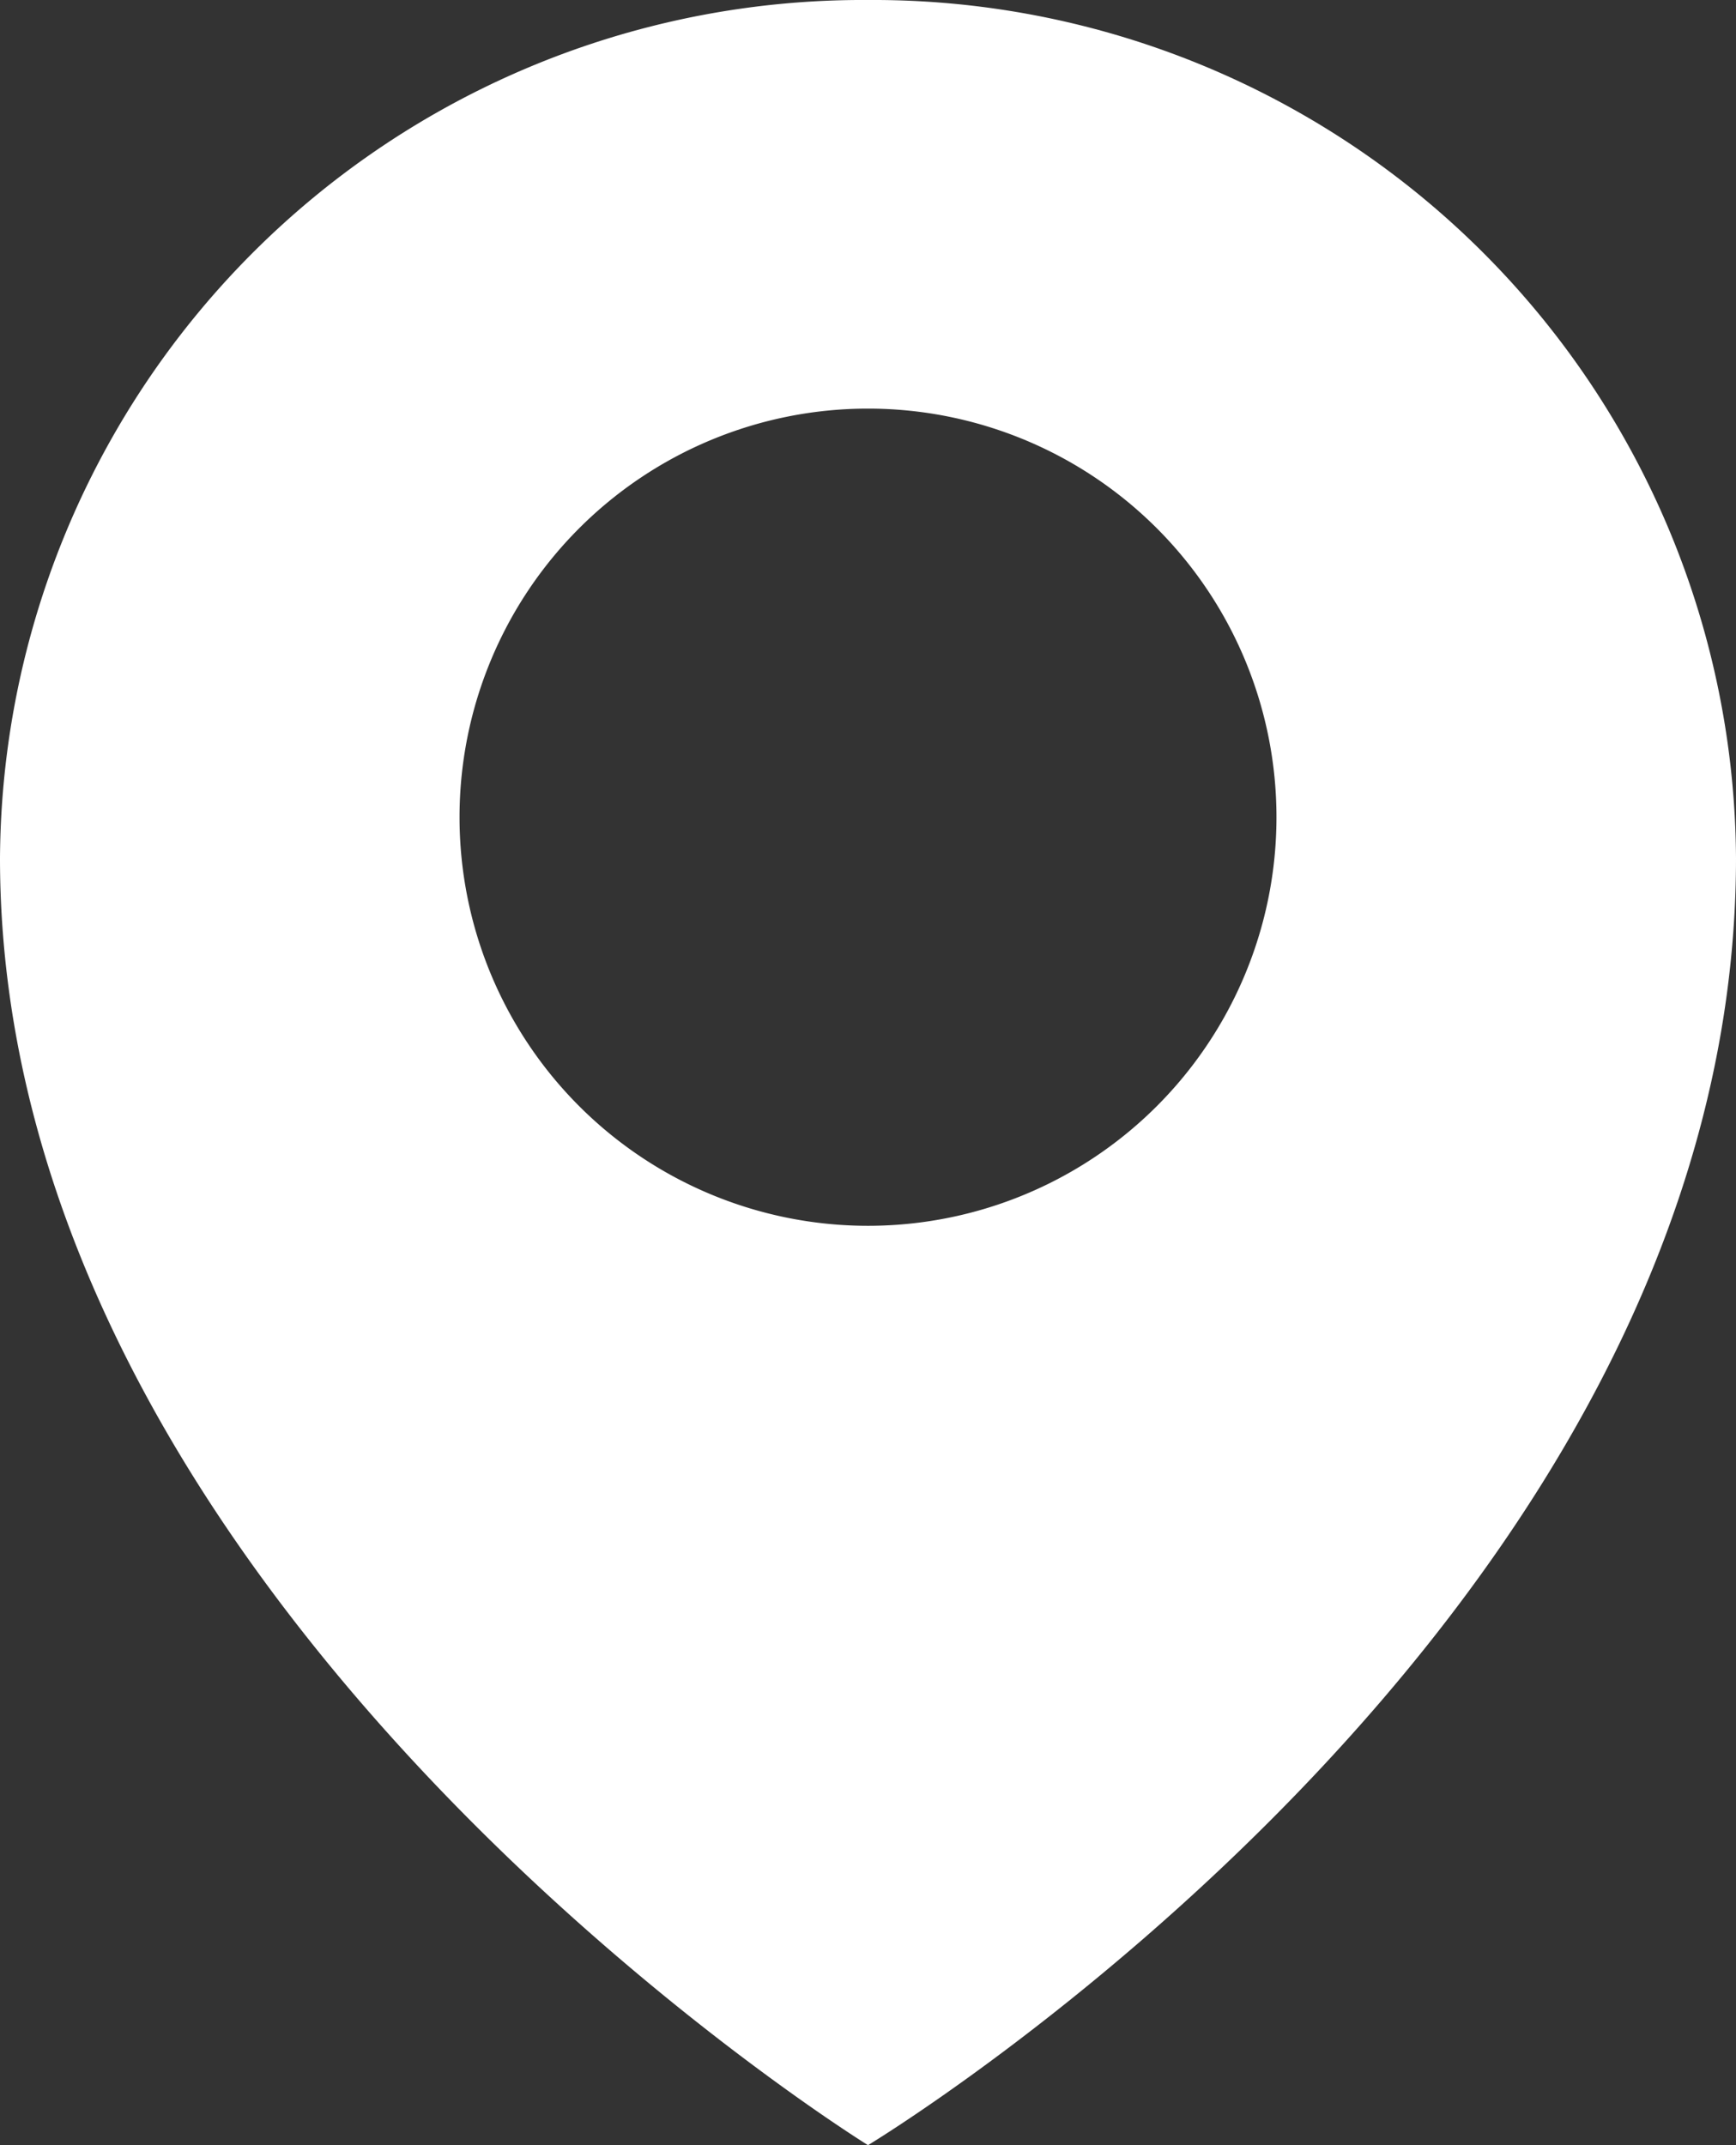 <svg id="Layer_1" data-name="Layer 1" xmlns="http://www.w3.org/2000/svg" viewBox="0 0 34 42"><rect x="0" y="0" width="34" height="42" fill="#333333" stroke="none"/><title>location</title><path d="M17,0A16.9,16.9,0,0,0,0,16.8C0,31.5,17,42,17,42S34,31.76,34,16.8A16.9,16.9,0,0,0,17,0Zm0,24a8,8,0,1,1,8-8A8,8,0,0,1,17,24Z" style="fill:#fff"/></svg>